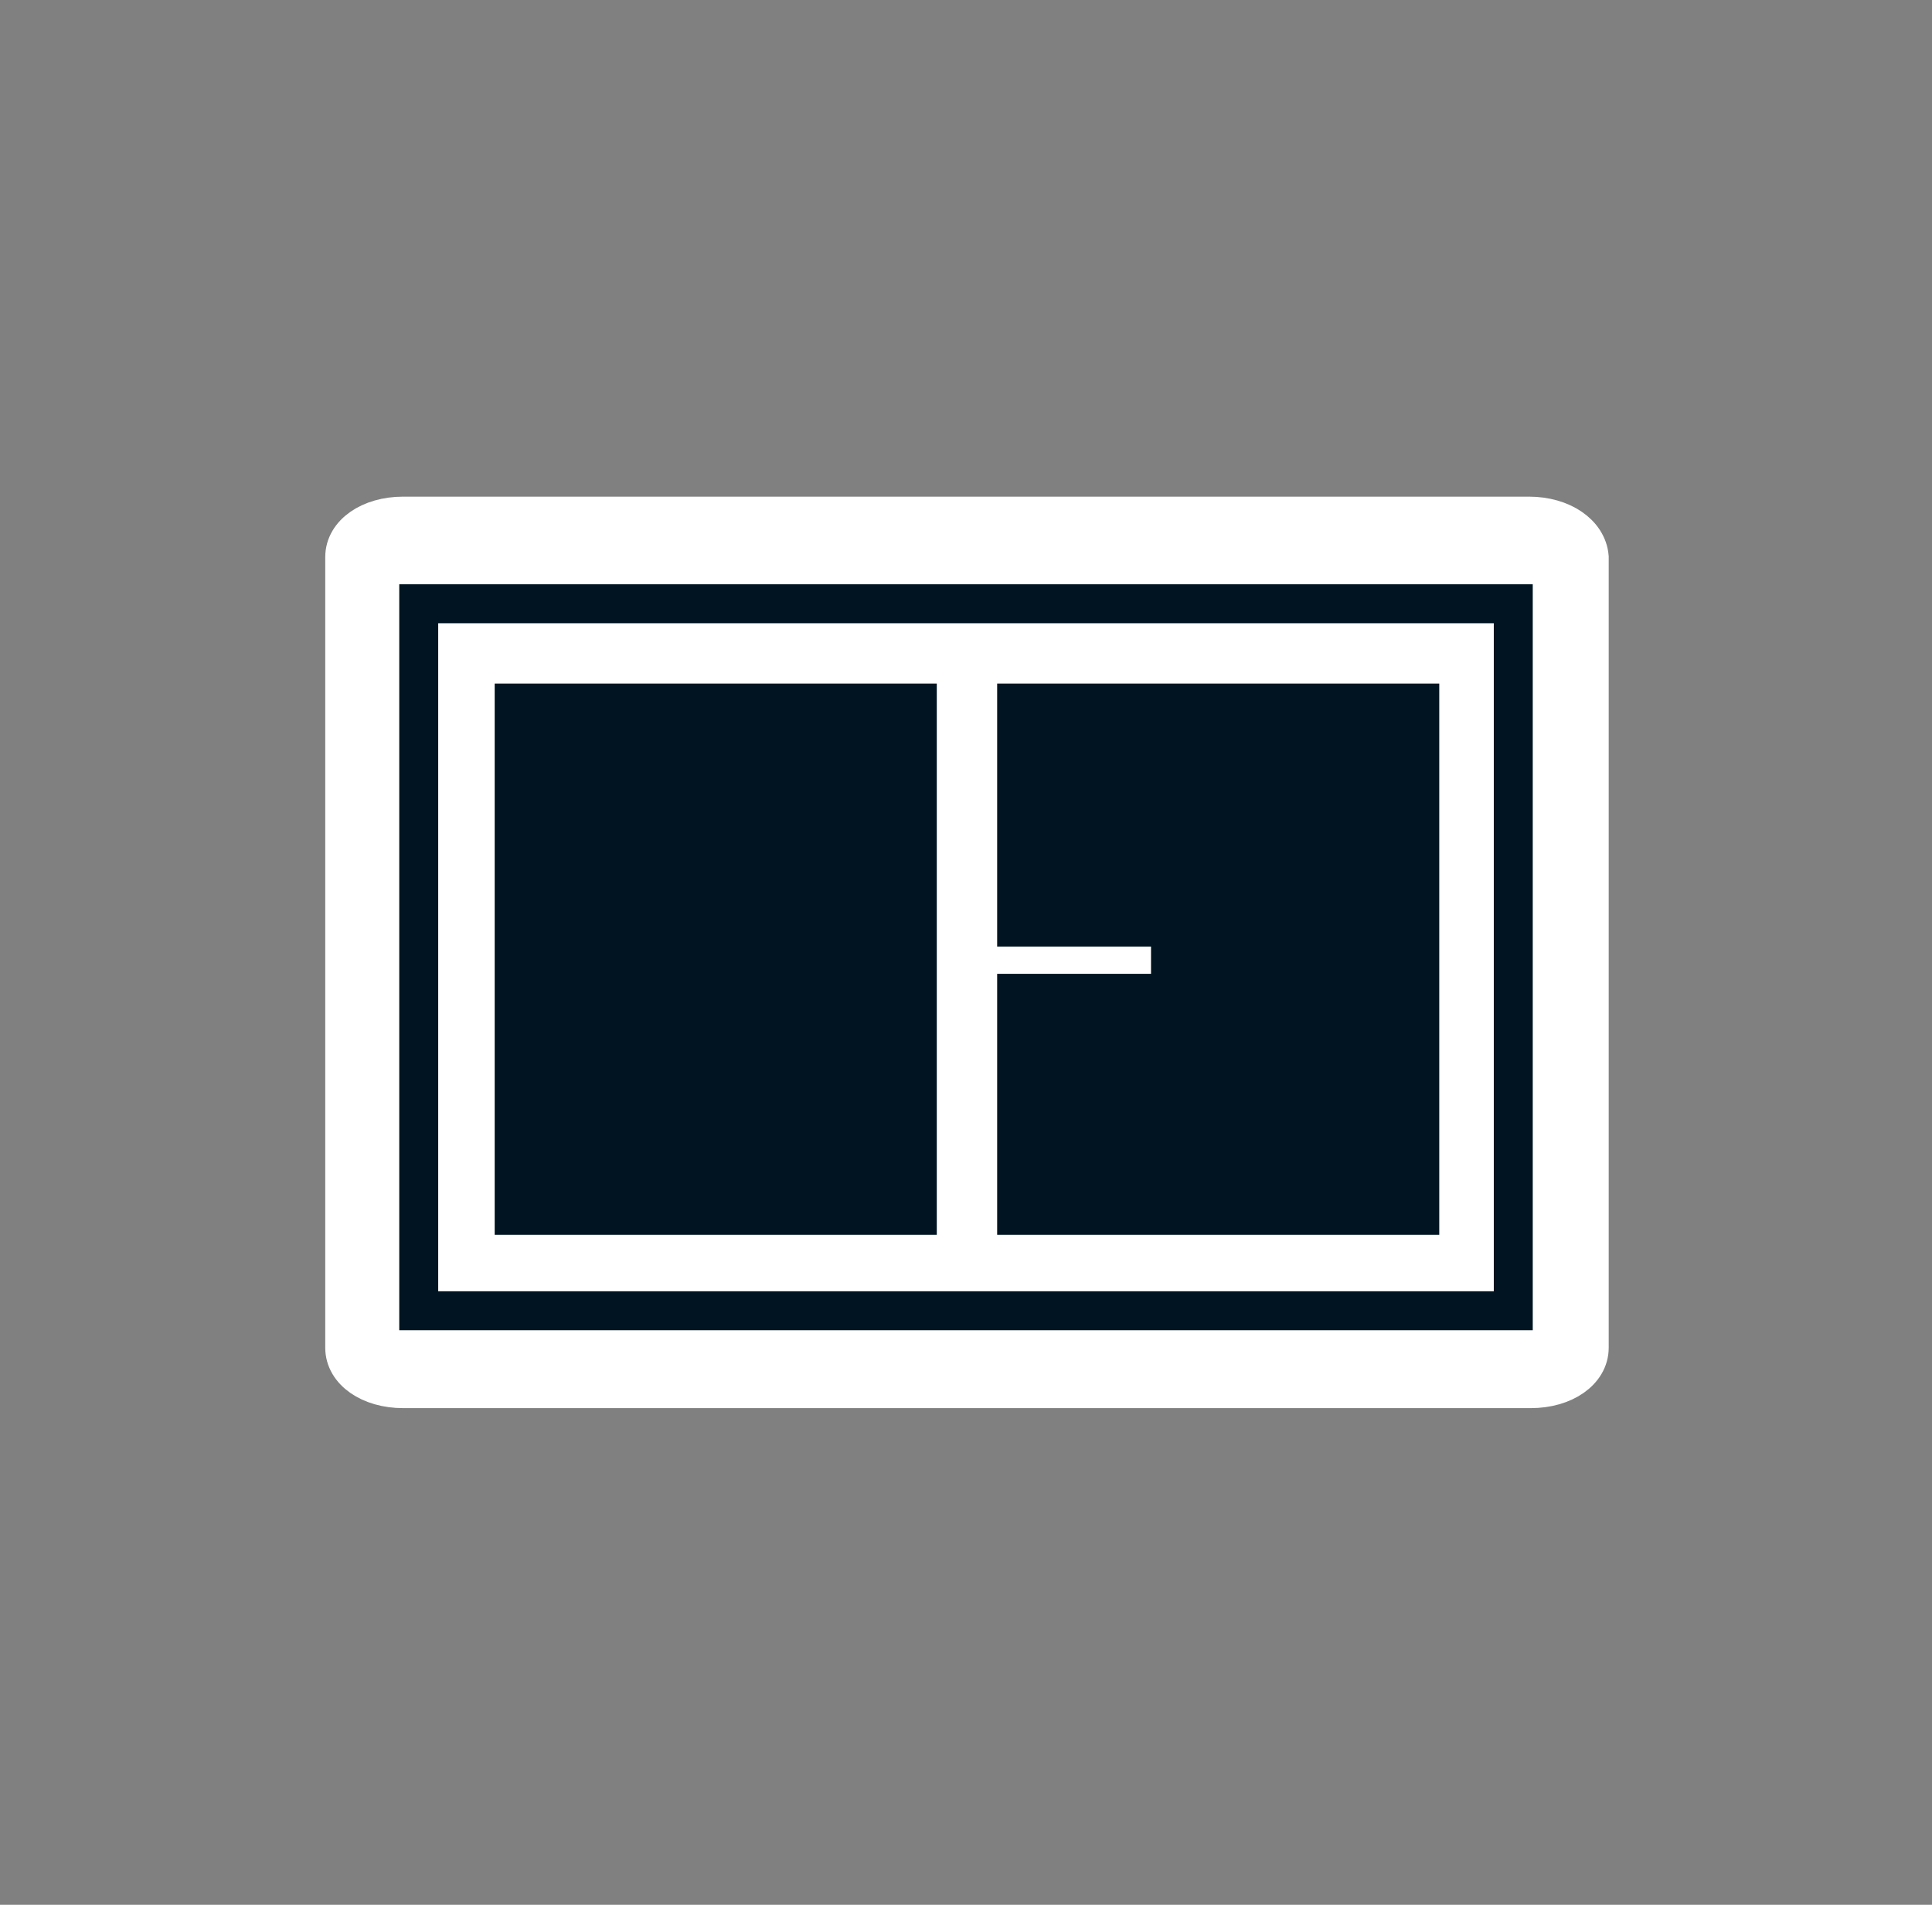 <?xml version="1.0" encoding="utf-8"?>
<!-- Generator: Adobe Illustrator 22.0.1, SVG Export Plug-In . SVG Version: 6.00 Build 0)  -->
<svg version="1.1" id="Calque_1" xmlns="http://www.w3.org/2000/svg" xmlns:xlink="http://www.w3.org/1999/xlink" x="0px" y="0px"
	 viewBox="0 0 99.2 97.8" style="enable-background:new 0 0 99.2 97.8;" xml:space="preserve">
<rect x="0" y="0" width="99.2" height="97.8" fill="#808080" stroke="none"/>
<style type="text/css">
	.st0{fill:#FFFFFF;stroke:#FFFFFF;stroke-width:2;stroke-miterlimit:10;}
	.st1{fill:#001521;}
	.st2{fill:none;stroke:#001521;stroke-width:2;stroke-miterlimit:10;}
	.st3{fill:#FFFFFF;}
</style>
<path class="st0" d="M78.5,26.5H20.7c-1.7,0-3,0.9-3,2.1v40.6c0,1.2,1.3,2.1,3,2.1h57.9c1.7,0,3-0.9,3-2.1V28.6
	C81.5,27.4,80.2,26.5,78.5,26.5z"/>
<rect x="25.4" y="35.1" class="st1" width="22.7" height="28.3"/>
<rect x="51.2" y="35.1" class="st1" width="22.7" height="28.3"/>
<rect x="21.5" y="31" class="st2" width="56.2" height="36.3"/>
<rect x="50.6" y="48.6" class="st3" width="8.5" height="1.4"/>
</svg>
